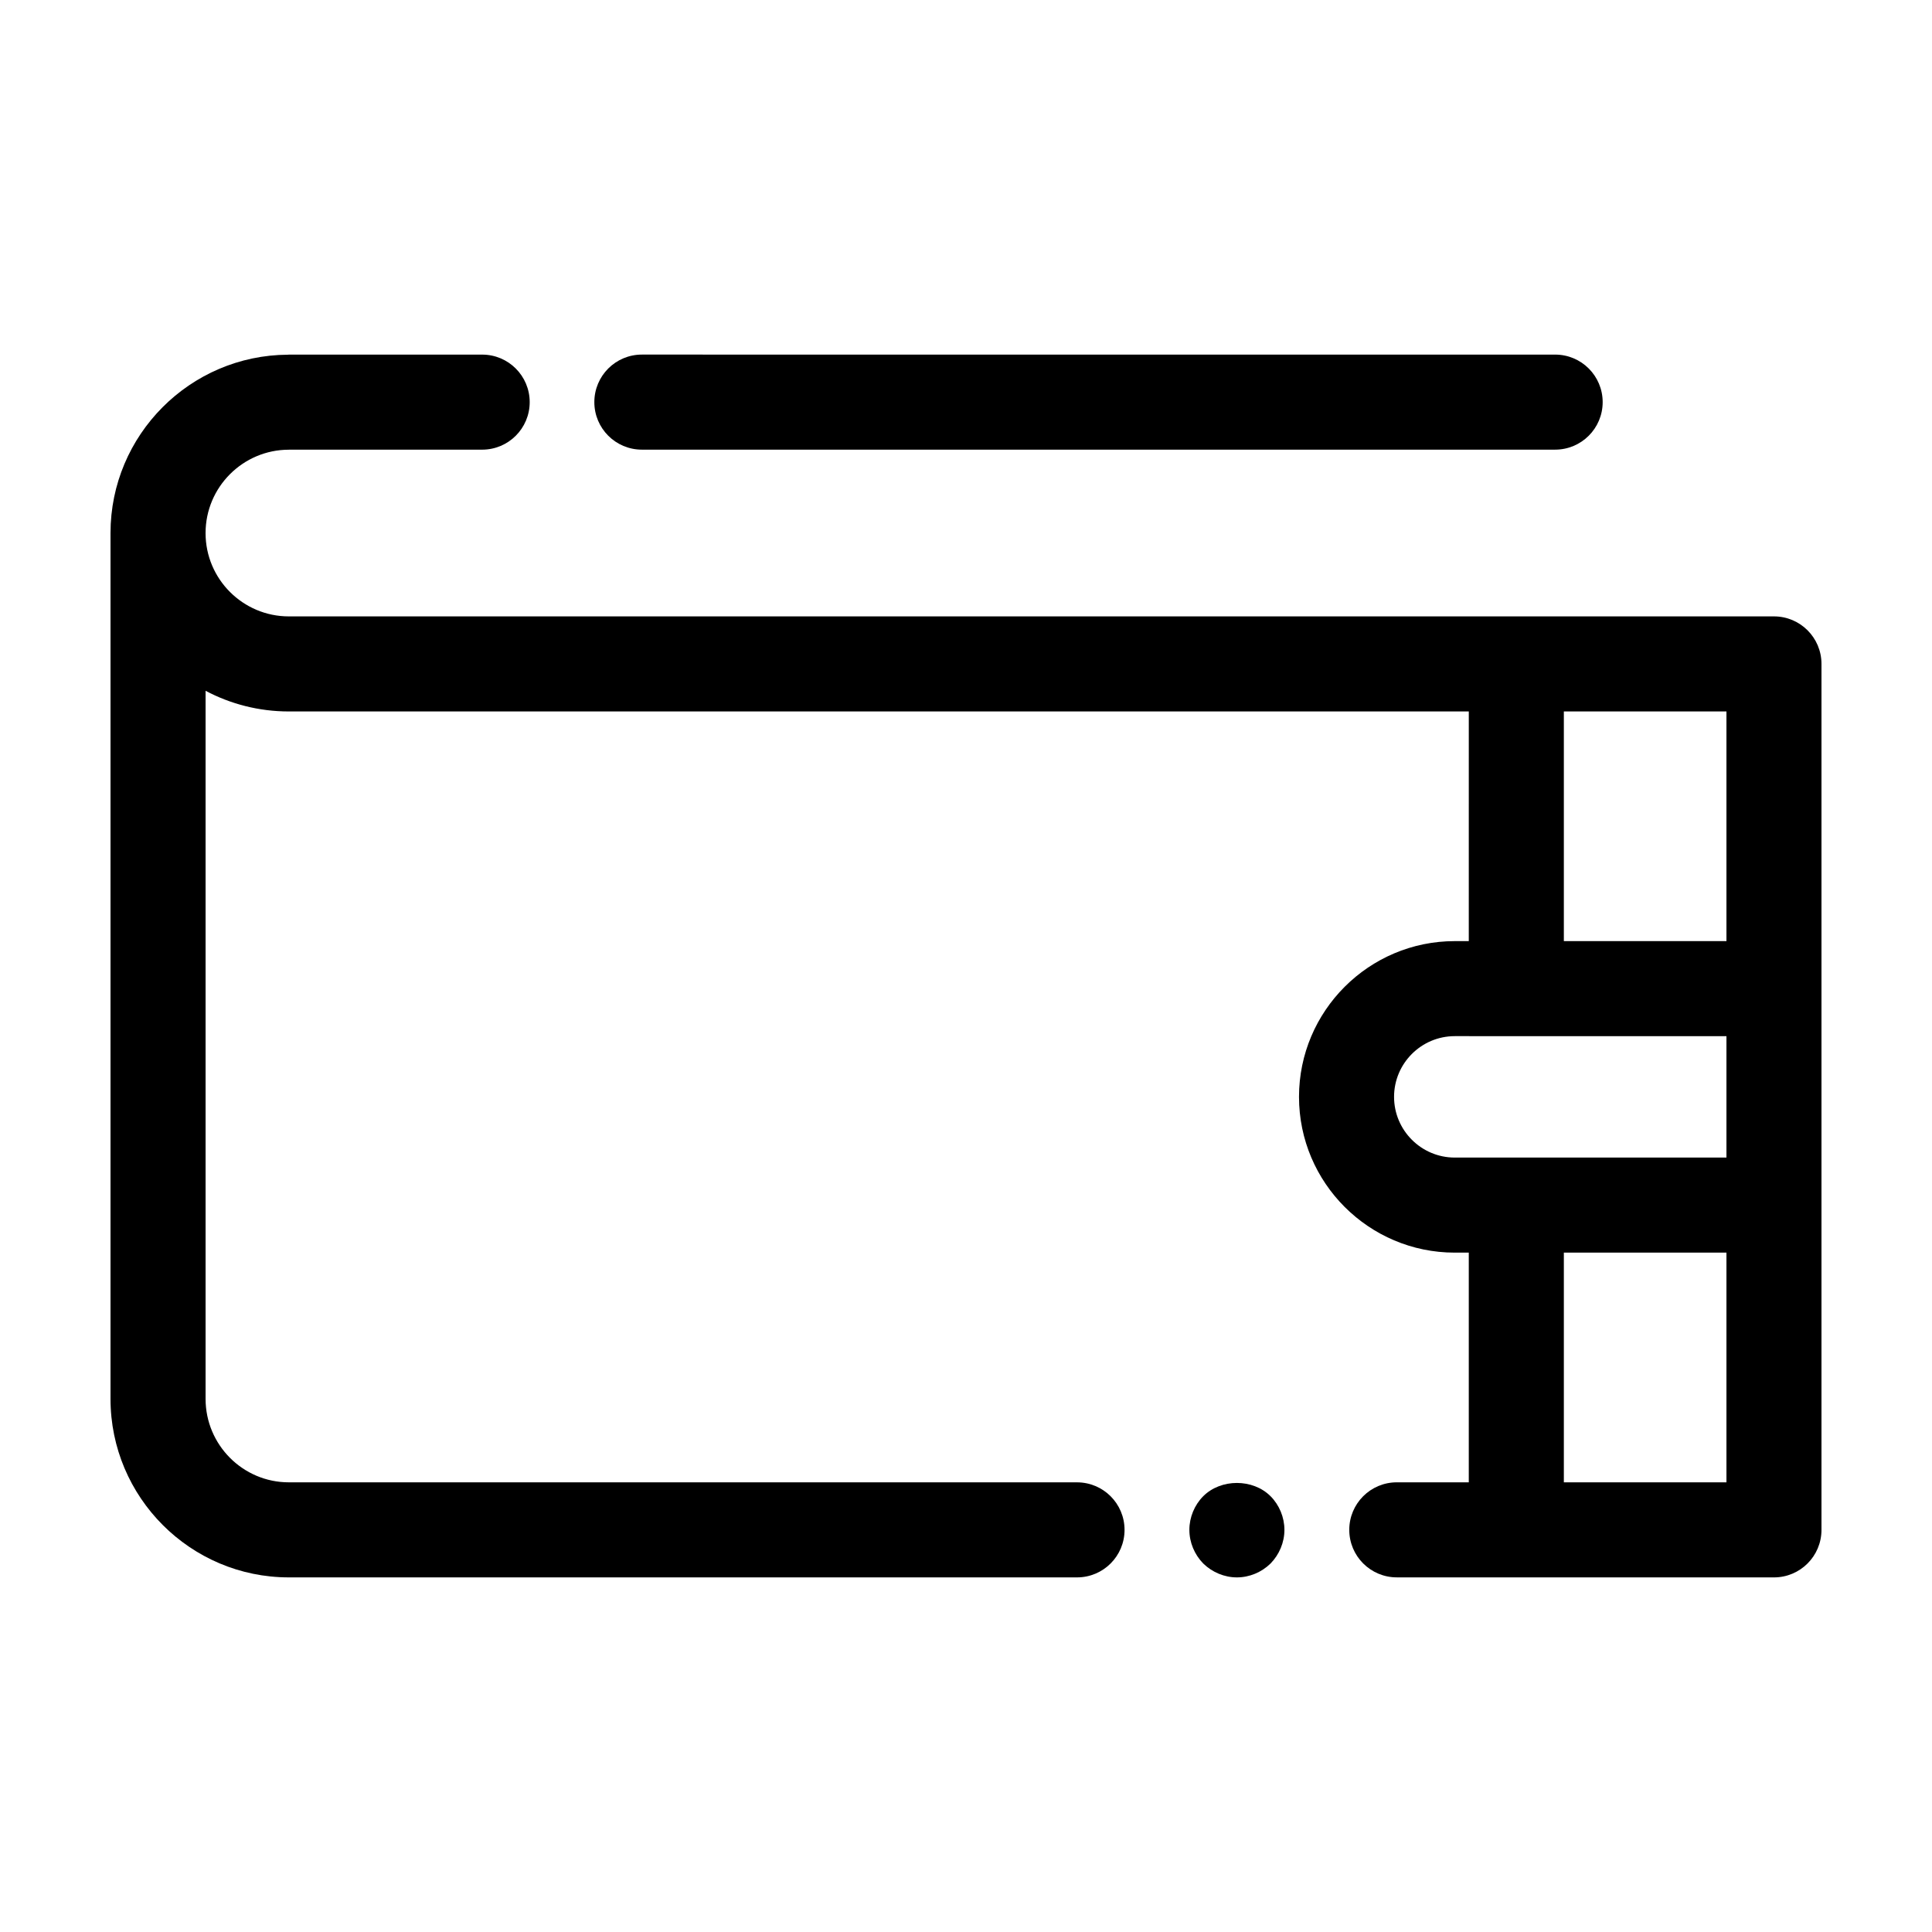 <?xml version="1.0" encoding="UTF-8"?>
<!-- Uploaded to: SVG Find, www.svgrepo.com, Generator: SVG Find Mixer Tools -->
<svg fill="#000000" width="800px" height="800px" version="1.1" viewBox="144 144 512 512" xmlns="http://www.w3.org/2000/svg">
 <g>
  <path d="m614.12 307.35h-393.58c-12.164 0-22.062-9.898-22.062-22.066v-0.012c-0.004 0 0-0.004 0-0.008 0-12.18 9.91-22.09 22.09-22.09 0.035 0 0.062-0.008 0.098-0.012h51.117c6.957 0 12.594-5.637 12.594-12.594 0-6.957-5.637-12.594-12.594-12.594h-51.242c-0.074 0-0.145 0.02-0.219 0.023-25.953 0.129-47.035 21.277-47.035 47.266v0.012 0.008 229.43c0 26.086 21.199 47.309 47.258 47.309h208.88c6.957 0 12.594-5.637 12.594-12.594 0-6.957-5.637-12.594-12.594-12.594l-208.88-0.004c-12.164 0-22.062-9.918-22.062-22.117v-187.65c6.59 3.496 14.102 5.477 22.066 5.477h312.7l-0.004 60.863h-3.715c-22.762 0-41.277 18.516-41.277 41.277 0 22.762 18.52 41.277 41.277 41.277h3.715v60.871h-19.078c-6.957 0-12.594 5.637-12.594 12.594s5.637 12.594 12.594 12.594l99.953 0.008c6.957 0 12.594-5.637 12.594-12.594v-229.49c0-6.957-5.637-12.594-12.594-12.594zm-12.594 229.48h-43.09v-60.871h43.09zm0-86.062h-71.996c-8.871 0-16.09-7.219-16.09-16.09 0-8.871 7.219-16.09 16.09-16.09l71.996 0.004zm0-57.367h-43.09v-60.863h43.09z"/>
  <path d="m314.1 263.16h242.03c6.957 0 12.594-5.637 12.594-12.594 0-6.957-5.637-12.594-12.594-12.594l-242.03-0.004c-6.957 0-12.594 5.637-12.594 12.594-0.004 6.957 5.637 12.598 12.594 12.598z"/>
  <path d="m462.87 540.51c-2.316 2.32-3.676 5.594-3.676 8.918s1.359 6.551 3.676 8.918c2.371 2.316 5.594 3.68 8.922 3.68 3.324 0 6.547-1.359 8.914-3.676 2.316-2.371 3.68-5.594 3.68-8.922 0-3.324-1.363-6.602-3.68-8.918-4.684-4.684-13.148-4.684-17.836 0z"/>
 </g>
</svg>